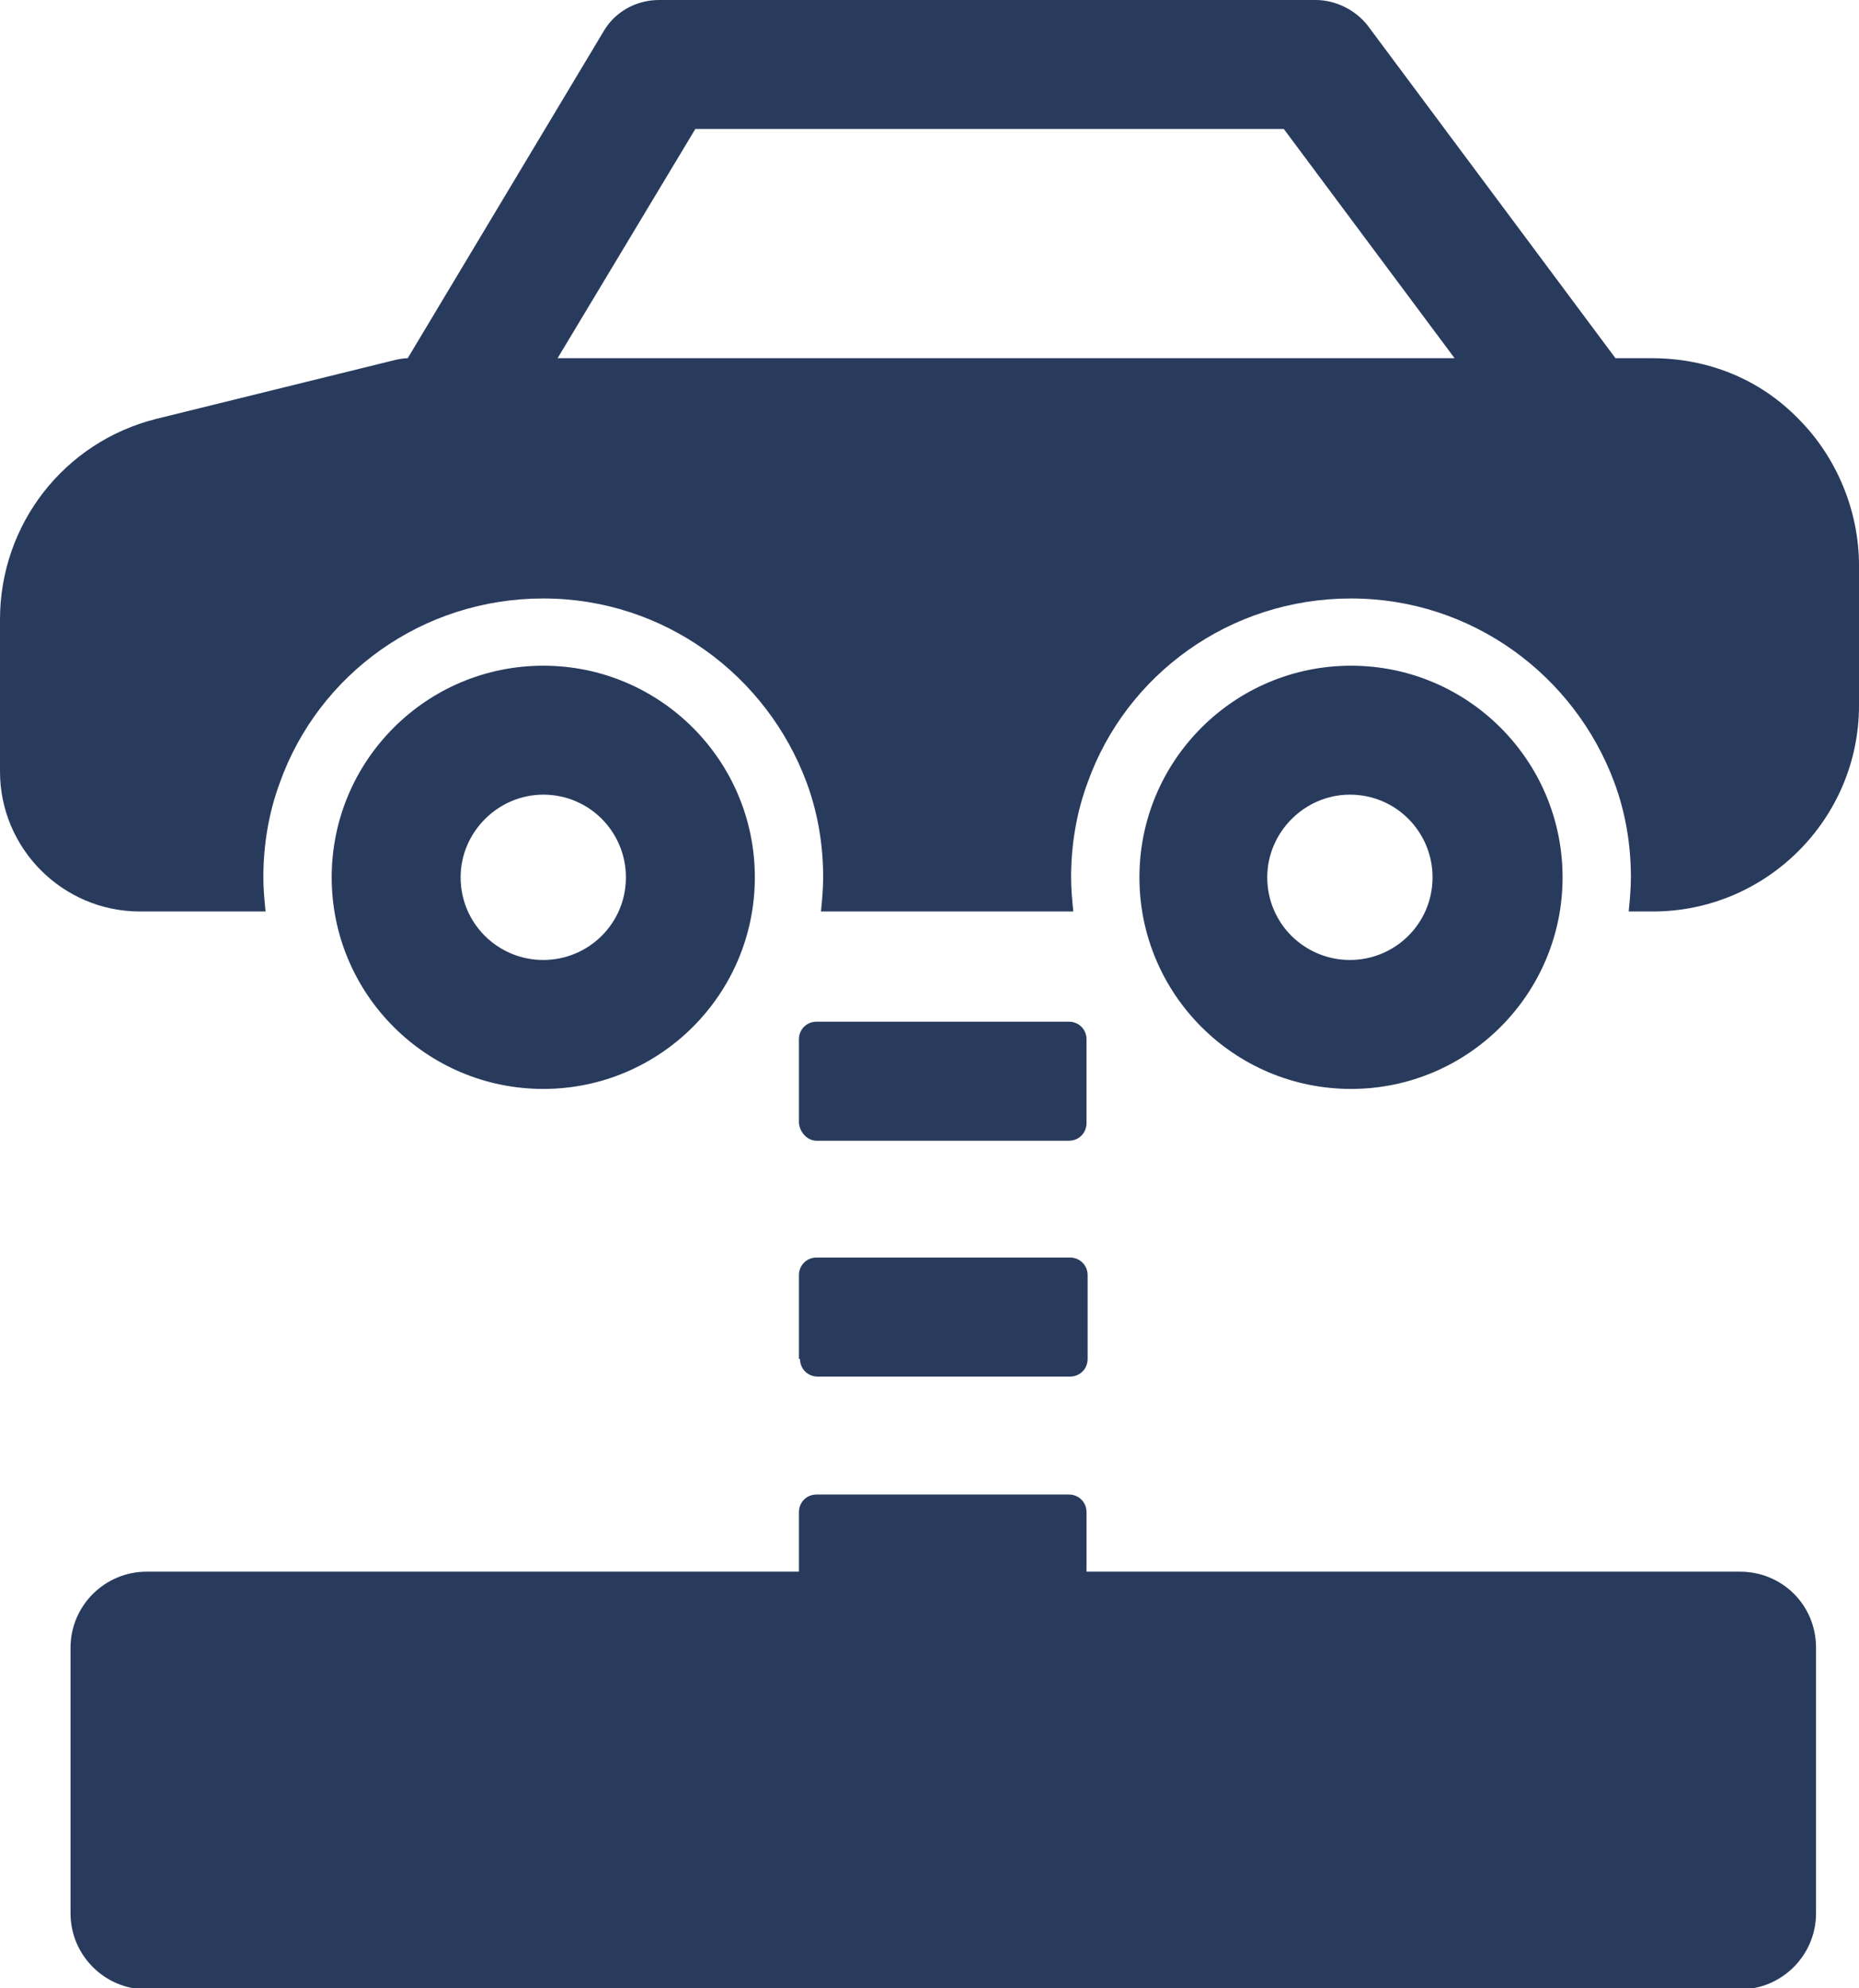 <?xml version="1.0" encoding="UTF-8" standalone="no"?>
<!-- Generator: Adobe Illustrator 19.2.1, SVG Export Plug-In . SVG Version: 6.00 Build 0)  -->
<!DOCTYPE svg  PUBLIC '-//W3C//DTD SVG 1.1//EN'  'http://www.w3.org/Graphics/SVG/1.1/DTD/svg11.dtd'>
<svg id="Layer_1" style="enable-background:new 0 0 168.7 180.4" xmlns="http://www.w3.org/2000/svg" xml:space="preserve" viewBox="0 0 168.7 180.4" version="1.1" y="0px" x="0px" xmlns:xlink="http://www.w3.org/1999/xlink">
<style type="text/css">
	.st0{fill:#293B5D;}
</style>
	<path class="st0" d="m163.2 38c-3.5-3.6-8.2-5.5-13.3-5.5h-3.3l-22.5-30.2c-1.1-1.4-2.9-2.3-4.7-2.3h-59.6c-2.1 0-4 1.1-5 2.8l-17.8 29.7c-0.4 0-0.9 0.1-1.3 0.2l-21.5 5.3c-8.4 2.1-14.2 9.6-14.2 18.2v13.8c0 7 5.7 12.7 12.7 12.7h11.4c-0.1-1-0.2-2-0.2-3.1 0-3 0.5-5.9 1.5-8.6 3.5-9.8 12.9-16.7 23.9-16.7s20.3 7 23.9 16.7c1 2.7 1.5 5.6 1.5 8.6 0 1-0.1 2.1-0.2 3.1h22.9c-0.1-1-0.2-2-0.2-3.1 0-3 0.5-5.9 1.5-8.6 3.5-9.8 12.9-16.7 23.9-16.7s20.3 7 23.9 16.7c1 2.7 1.5 5.6 1.5 8.6 0 1-0.1 2.1-0.2 3.1h2.2c10.3 0 18.7-8.4 18.7-18.7v-12.7c0-4.9-2-9.8-5.5-13.3zm-100.1-26.3h53.4l15.5 20.8h-81.4l12.5-20.8z"/>
	<path class="st0" d="m68.5 79.6c0-10.6-8.6-19.2-19.2-19.2s-19.2 8.6-19.2 19.2 8.6 19.2 19.2 19.2 19.2-8.6 19.2-19.2zm-26.7 0c0-4.1 3.4-7.5 7.5-7.5 4.2 0 7.5 3.4 7.5 7.5 0 4.2-3.4 7.5-7.5 7.5s-7.5-3.3-7.5-7.5z"/>
	<path class="st0" d="m141.8 79.6c0-10.6-8.6-19.2-19.2-19.2s-19.2 8.6-19.2 19.2 8.6 19.2 19.2 19.2 19.2-8.6 19.2-19.2zm-26.8 0c0-4.1 3.4-7.5 7.5-7.5 4.2 0 7.5 3.4 7.5 7.5 0 4.2-3.4 7.5-7.5 7.5s-7.5-3.3-7.5-7.5z"/>
	<path class="st0" d="m157.9 142.6h-59.3v-5.4c0-0.9-0.7-1.6-1.6-1.6h-22.9c-0.9 0-1.6 0.7-1.6 1.6v5.4h-59.2c-3.8 0-6.9 3.1-6.9 6.9v24.1c0 3.8 3.1 6.9 6.9 6.9h144.6c3.8 0 6.9-3.1 6.9-6.9v-24.1c0-3.9-3.1-6.9-6.9-6.9z"/>
	<path class="st0" d="m72.6 123.3c0 0.9 0.7 1.6 1.6 1.6h22.9c0.9 0 1.6-0.7 1.6-1.6v-7.6c0-0.9-0.7-1.6-1.6-1.6h-23c-0.9 0-1.6 0.7-1.6 1.6v7.6z"/>
	<path class="st0" d="m74.1 103.5h22.9c0.9 0 1.6-0.7 1.6-1.6v-7.6c0-0.9-0.7-1.6-1.6-1.6h-22.9c-0.9 0-1.6 0.7-1.6 1.6v7.6c0.1 0.9 0.8 1.6 1.6 1.6z"/>
</svg>
